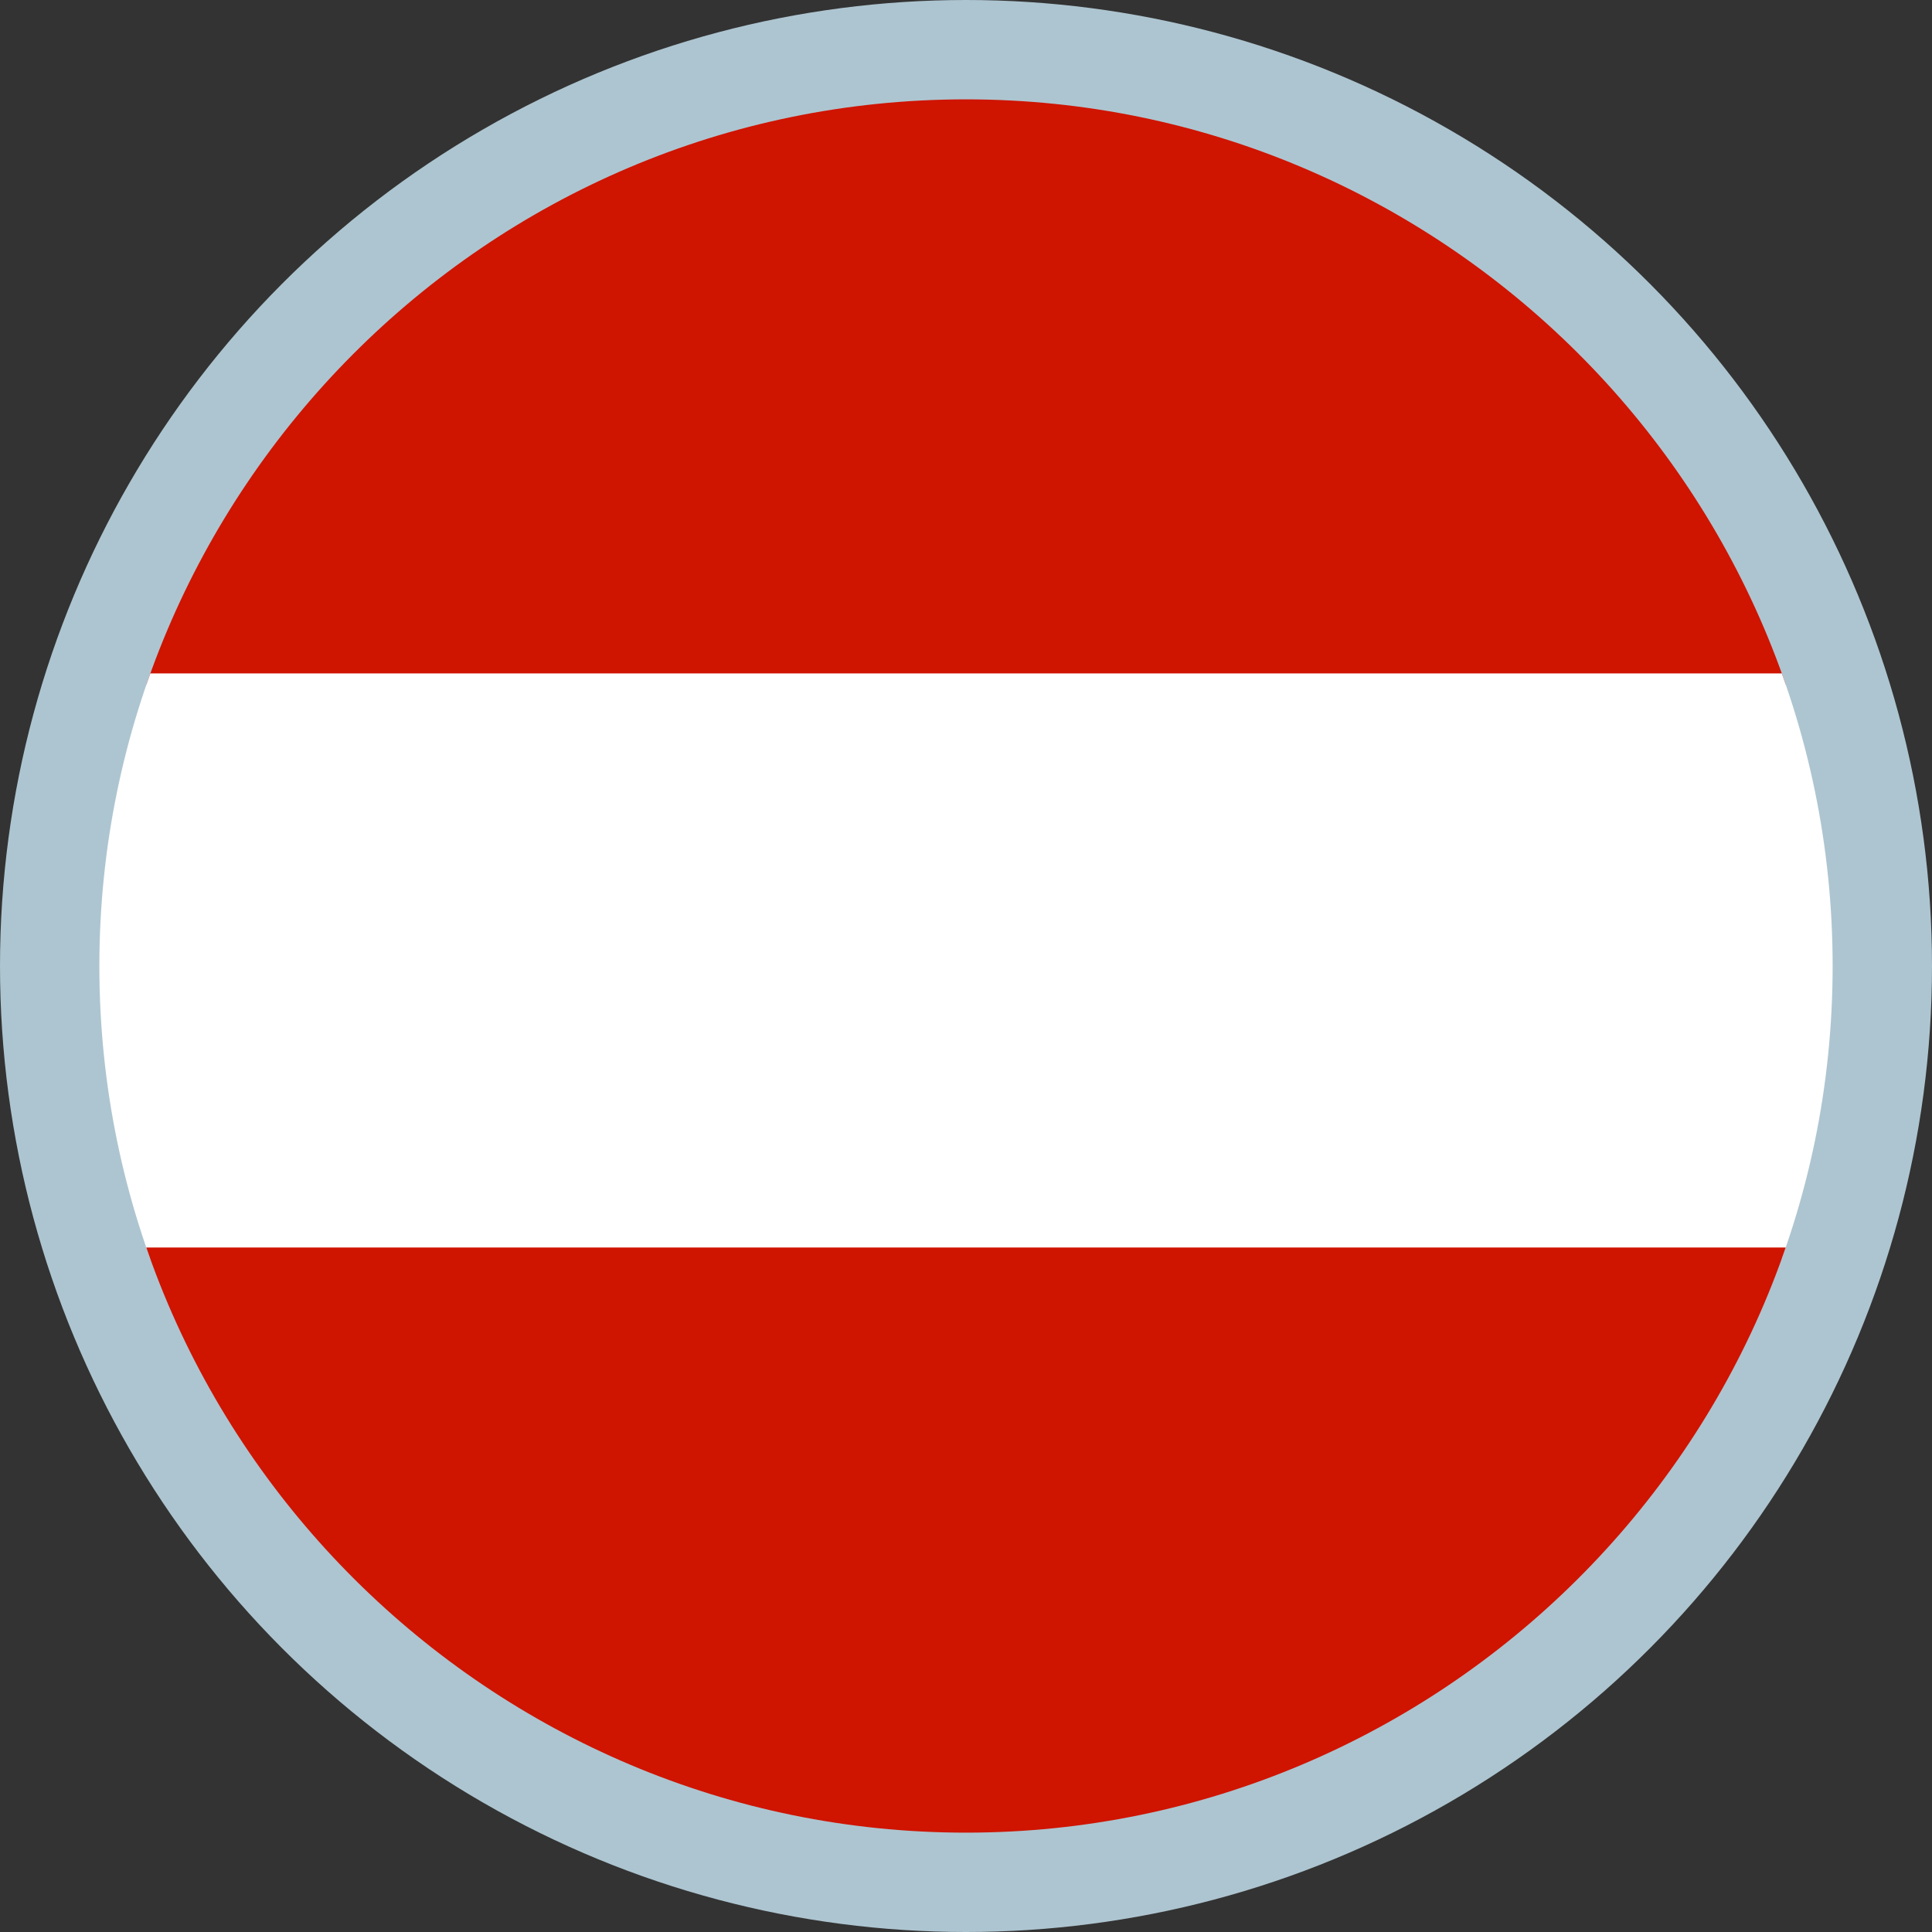 <svg xmlns="http://www.w3.org/2000/svg" xmlns:xlink="http://www.w3.org/1999/xlink" width="35" height="35"><rect width="100%" height="100%" fill="#333333" stroke="none"/><circle cx="17.5" cy="17.5" r="17.5" fill="#adc5d0"/><defs><path id="a" d="M17.5 33.2c-8.6 0-15.7-7-15.7-15.7 0-8.6 7-15.7 15.7-15.7 8.6 0 15.7 7 15.7 15.7s-7.1 15.7-15.7 15.7z"/></defs><clipPath id="b"><use xlink:href="#a" overflow="visible"/></clipPath><g clip-path="url(#b)"><linearGradient id="c" gradientUnits="userSpaceOnUse" x1="-8.101" y1="28.863" x2="43.1" y2="28.863" gradientTransform="matrix(1 0 0 -1 0 36)"><stop offset="0" stop-color="#cf1400"/><stop offset="1" stop-color="#cf1400"/></linearGradient><path fill="url(#c)" d="M-8.1 1.8h51.2v10.6H-8.1z"/><linearGradient id="d" gradientUnits="userSpaceOnUse" x1="-8.101" y1="18.5" x2="43.1" y2="18.5" gradientTransform="matrix(1 0 0 -1 0 36)"><stop offset="0" stop-color="#fff"/><stop offset=".897" stop-color="#fff"/><stop offset="1" stop-color="#e6e6e6"/></linearGradient><path fill="url(#d)" d="M-8.1 12.2h51.2v10.6H-8.1z"/><linearGradient id="e" gradientUnits="userSpaceOnUse" x1="-8.101" y1="8.137" x2="43.1" y2="8.137" gradientTransform="matrix(1 0 0 -1 0 36)"><stop offset="0" stop-color="#cf1400"/><stop offset="1" stop-color="#cf1400"/></linearGradient><path fill="url(#e)" d="M-8.1 22.6h51.2v10.6H-8.1z"/></g></svg>